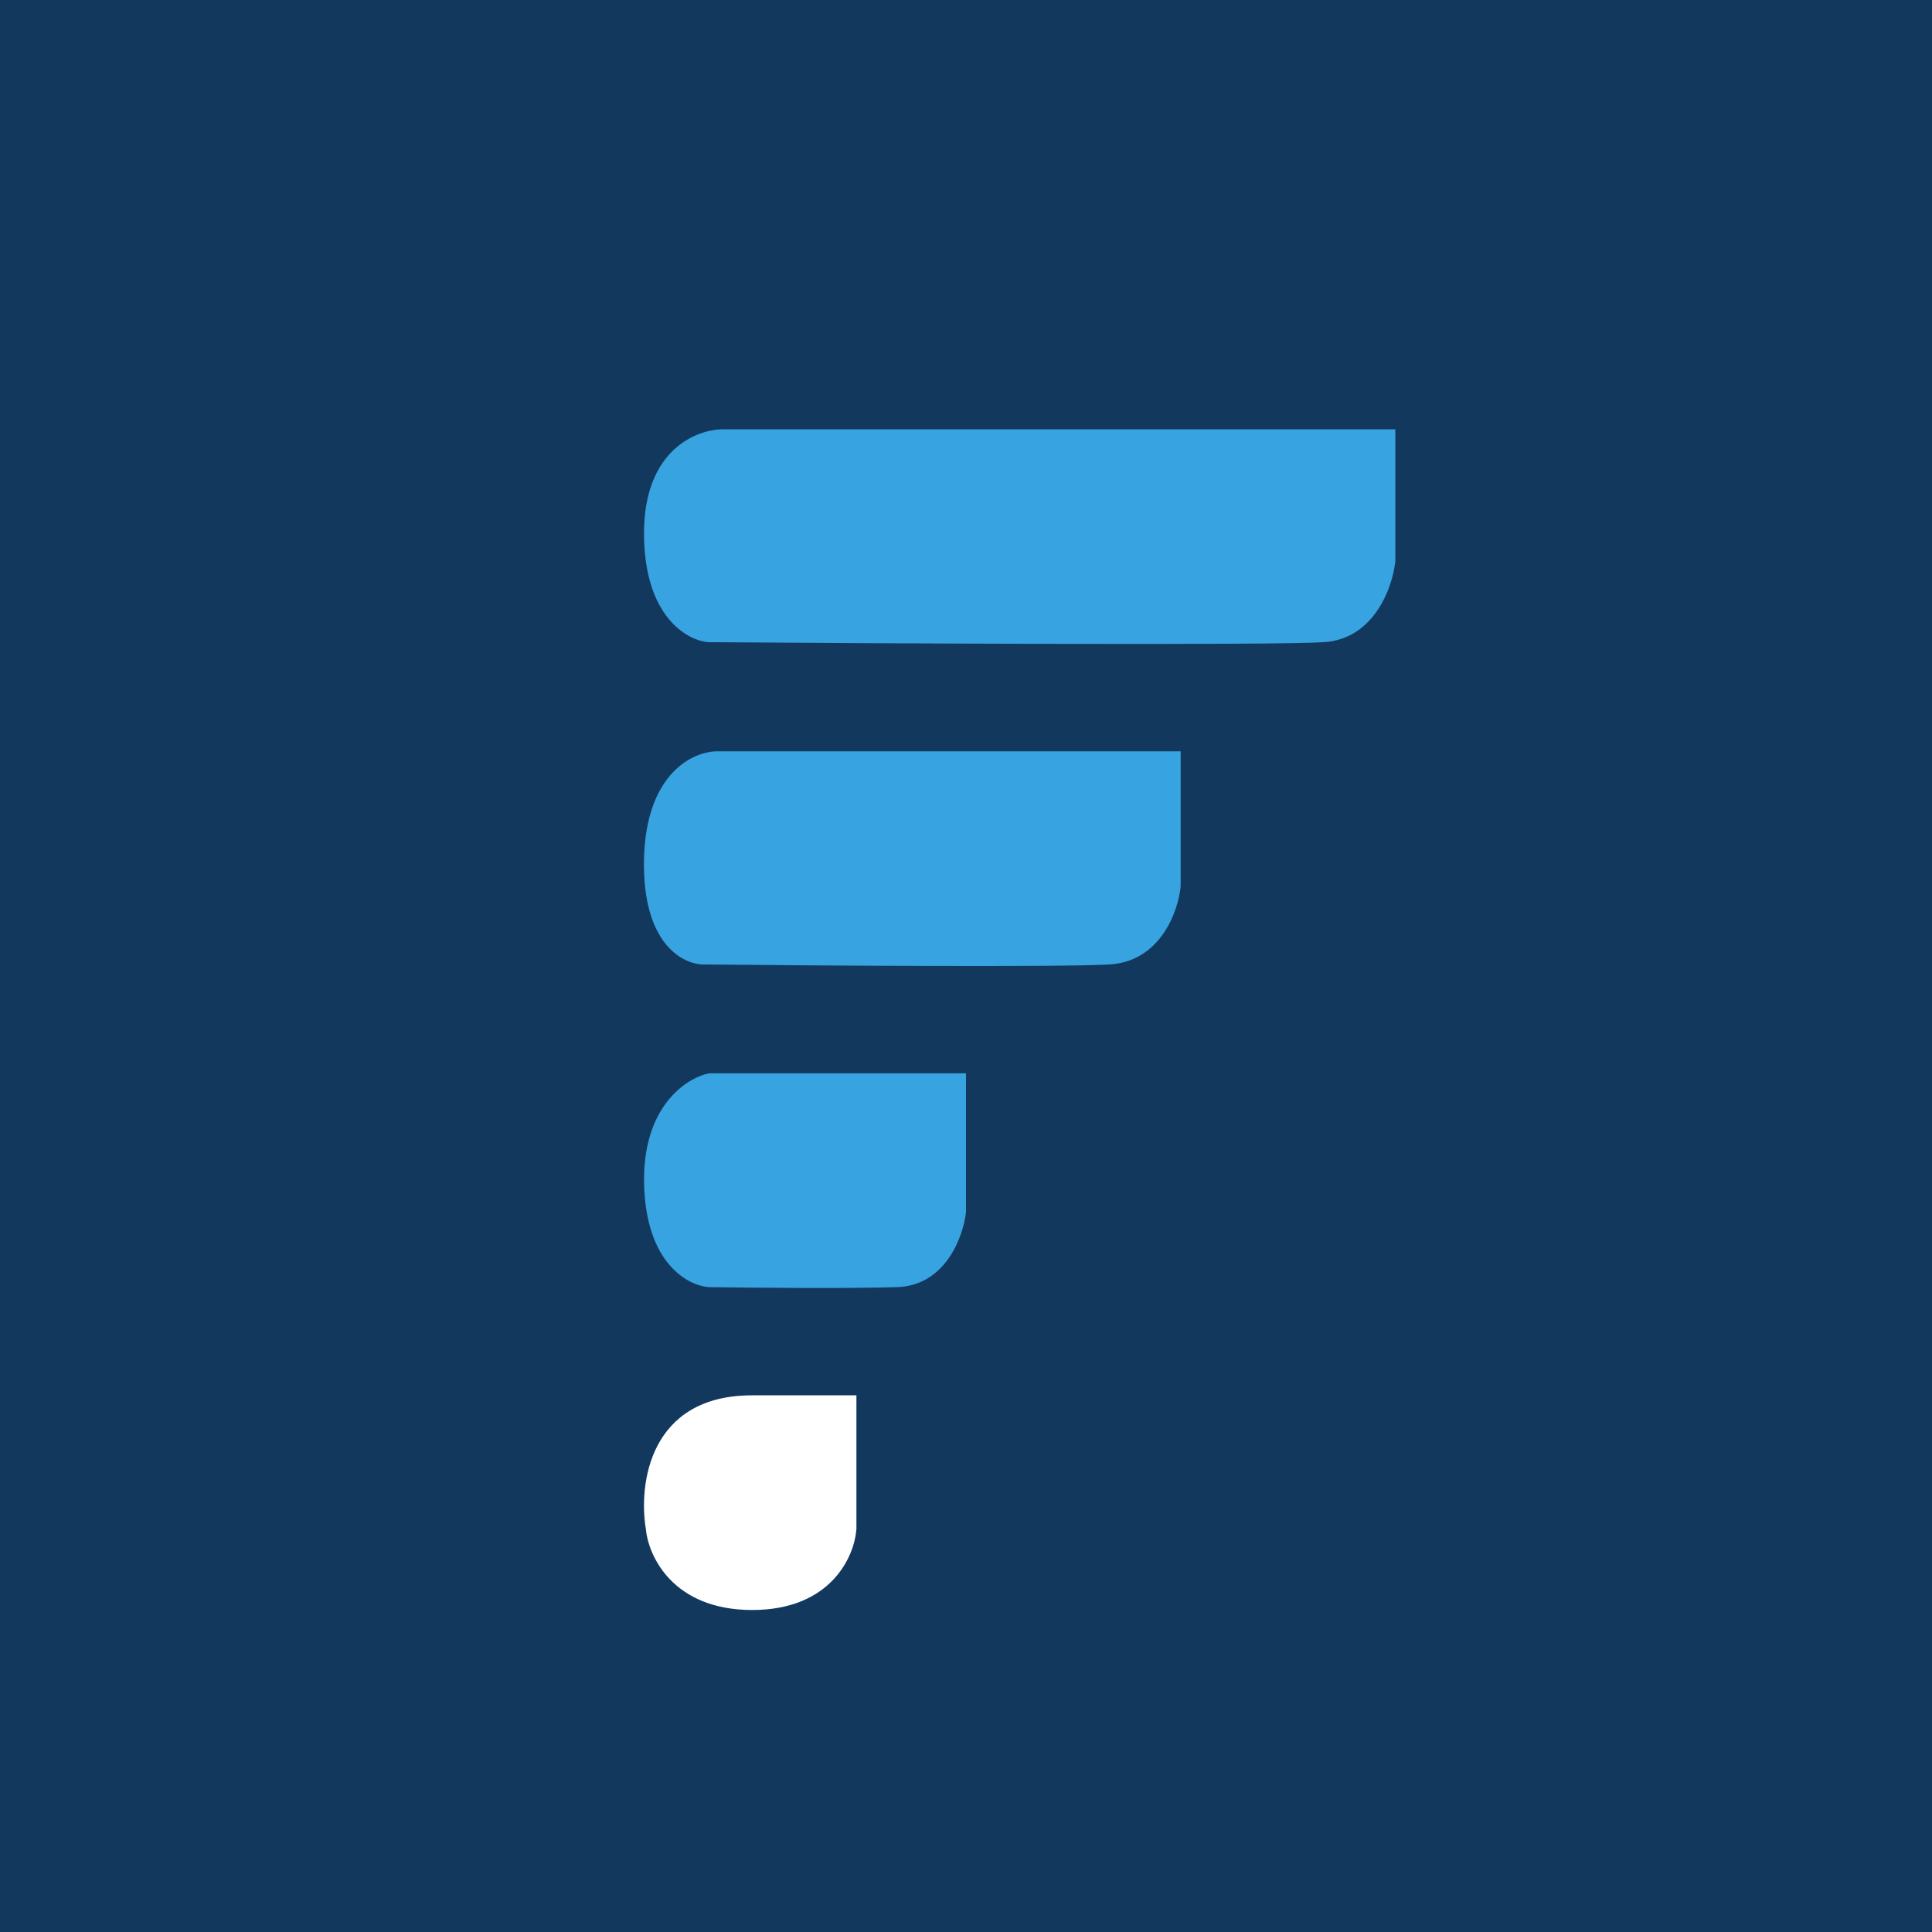 <!-- by TradingView --><svg width="18" height="18" xmlns="http://www.w3.org/2000/svg"><path fill="#13385E" d="M0 0h18v18H0z"/><path d="M13 5.23V4H6.733C6.489 4 6 4.193 6 4.967c0 .773.399 1 .598 1.016 1.716.013 5.266.03 5.737 0 .47-.03.64-.514.665-.753zM11 8.26V7H6.68c-.219 0-.66.2-.68 1-.018.802.37.991.565.986 1.056.01 3.288.026 3.767 0 .48-.026.645-.495.668-.727zM9 11.292V10H6.606c-.21.042-.625.309-.605 1.04.02.733.411.94.605.952.394.006 1.298.014 1.751 0 .454-.014.618-.473.643-.7z" fill="#37A3E0"/><path d="M7.979 14.25V13h-.972c-.96 0-1.06.833-.989 1.25.024.25.254.75.99.75.734 0 .953-.5.97-.75z" fill="#fff"/></svg>
